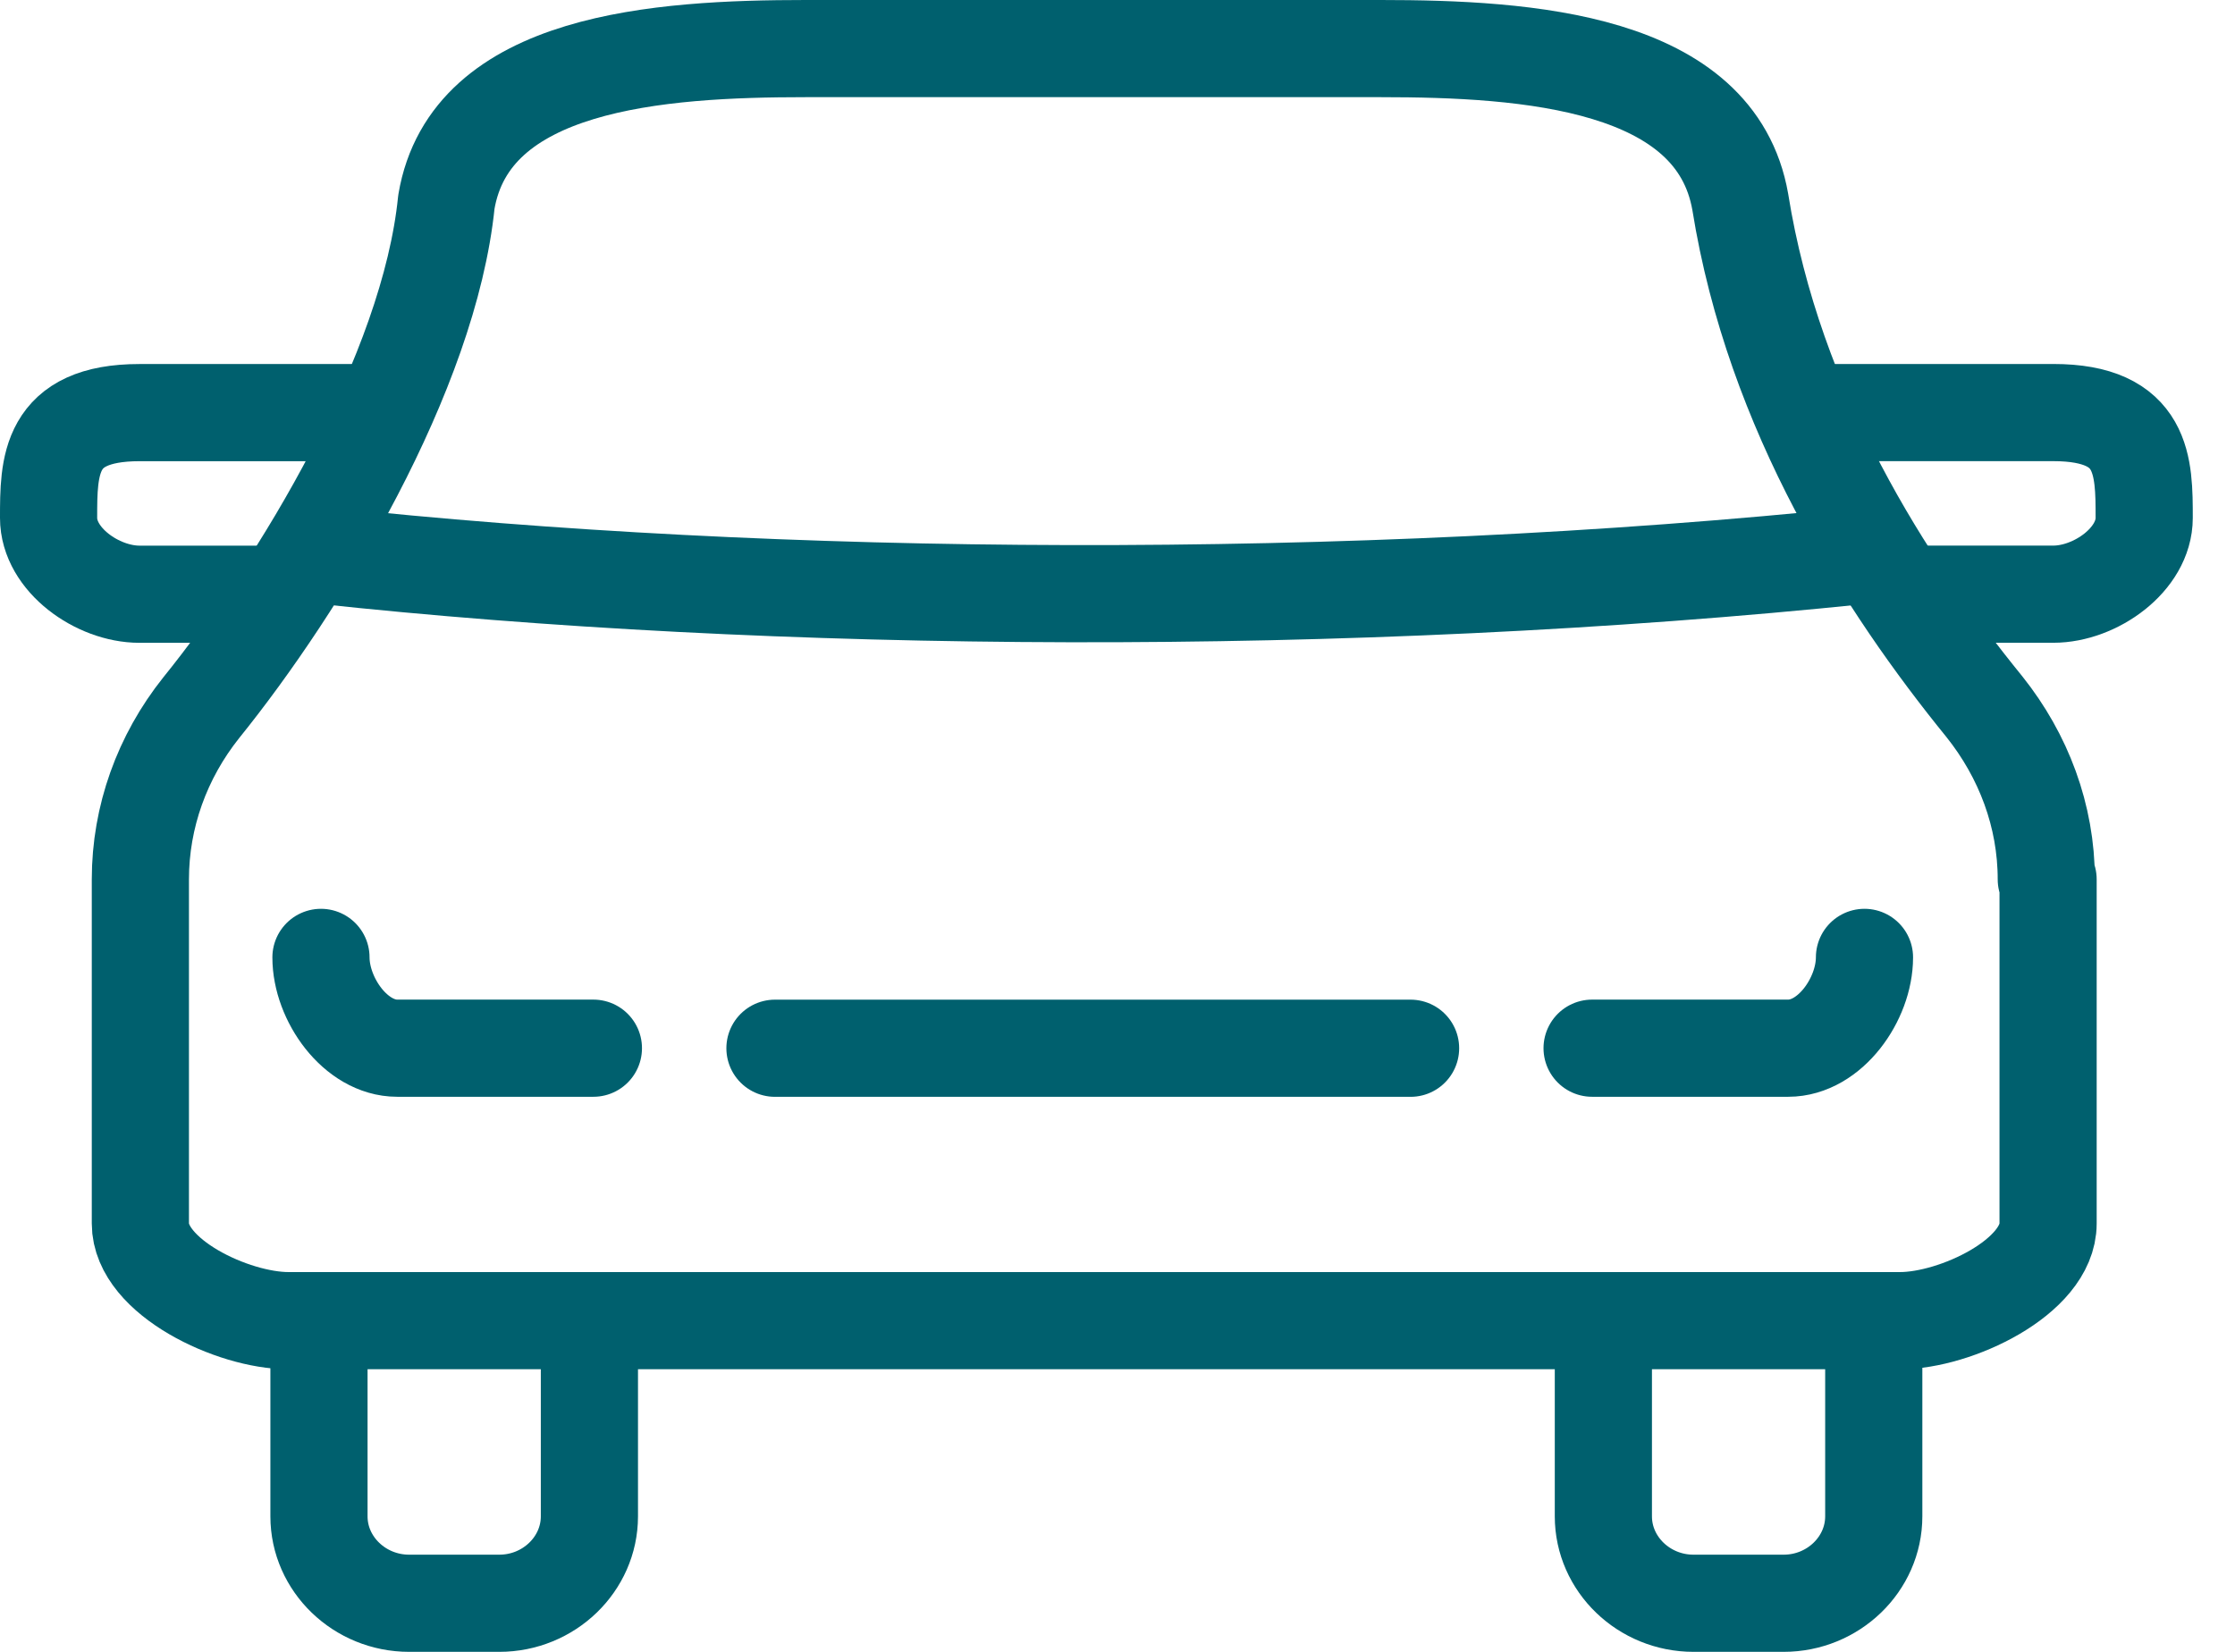 <svg width="46" height="34" viewBox="0 0 46 34" fill="none" xmlns="http://www.w3.org/2000/svg">
<path d="M38.377 11.428C27.762 12.53 15.932 12.437 6.606 11.428" stroke="#00606E" stroke-width="2" stroke-linejoin="round"/>
<path d="M38.565 27.435V31.211C38.565 32.195 37.73 33 36.71 33H34.855C33.835 33 33 32.195 33 31.211V26.739" stroke="#00606E" stroke-width="2" stroke-linejoin="round"/>
<path d="M6.565 27.435V31.211C6.565 32.195 7.4 33 8.421 33H10.276C11.296 33 12.131 32.195 12.131 31.211V26.739" stroke="#00606E" stroke-width="2" stroke-linejoin="round"/>
<path d="M15.95 21.576H29.032" stroke="#00606E" stroke-width="2" stroke-linecap="round" stroke-linejoin="round"/>
<path d="M12.213 21.575H8.176C7.317 21.575 6.606 20.566 6.606 19.706" stroke="#00606E" stroke-width="2" stroke-linecap="round" stroke-linejoin="round"/>
<path d="M32.768 21.575H36.804C37.664 21.575 38.374 20.566 38.374 19.706" stroke="#00606E" stroke-width="2" stroke-linecap="round" stroke-linejoin="round"/>
<path d="M5.672 12.231H2.869C2.009 12.231 1 11.521 1 10.661C1 9.596 1 8.493 2.869 8.493H7.541" stroke="#00606E" stroke-width="2" stroke-linejoin="round"/>
<path d="M39.309 12.23H42.262C43.122 12.23 44.131 11.52 44.131 10.66C44.131 9.595 44.131 8.492 42.262 8.492H37.44" stroke="#00606E" stroke-width="2" stroke-linejoin="round"/>
<path d="M42.116 18.1C42.116 16.792 41.649 15.559 40.845 14.55C38.808 12.045 36.51 8.476 35.818 4.158C35.313 1.262 31.445 1 28.417 1H16.587C13.56 1 9.673 1.262 9.187 4.158C8.832 7.672 6.178 12.045 4.141 14.568C3.337 15.577 2.889 16.811 2.889 18.1V25.184C2.889 26.286 4.795 27.183 5.935 27.183H39.107C40.247 27.183 42.153 26.286 42.153 25.184V18.1H42.116Z" stroke="#00606E" stroke-width="2" stroke-linecap="round" stroke-linejoin="round"/>
</svg>
